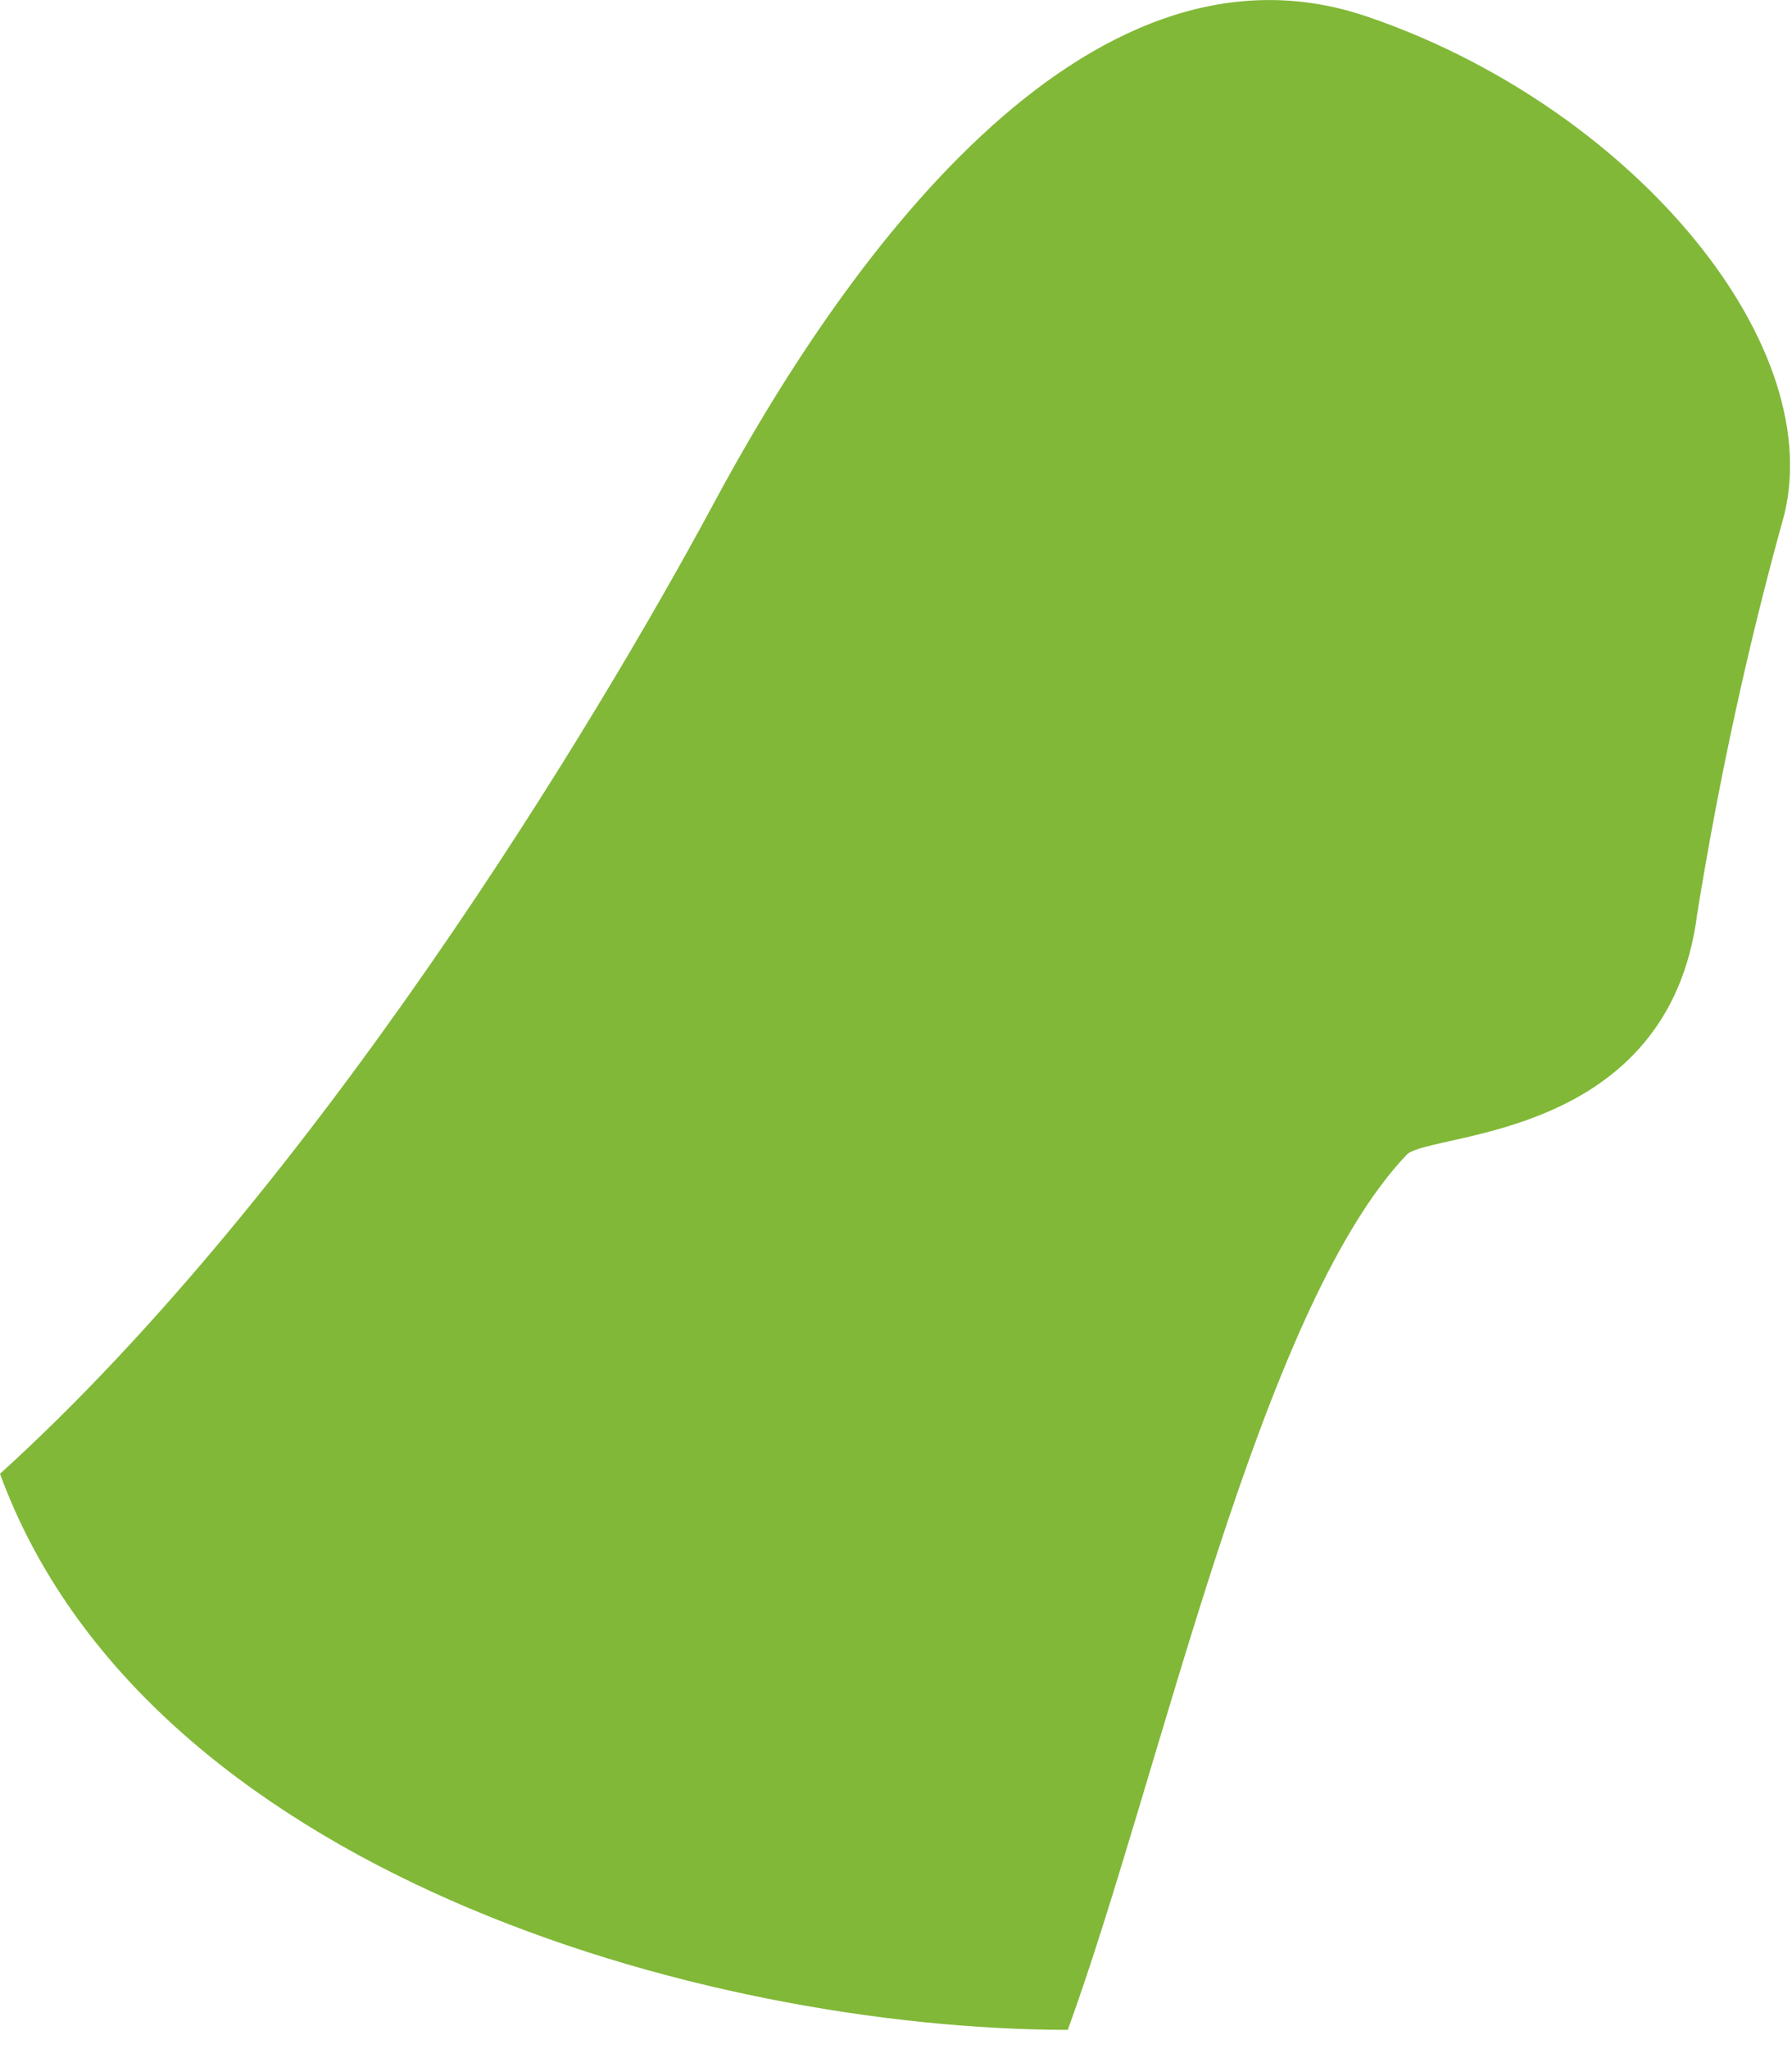 <?xml version="1.0" encoding="utf-8"?>
<svg xmlns="http://www.w3.org/2000/svg" fill="none" height="100%" overflow="visible" preserveAspectRatio="none" style="display: block;" viewBox="0 0 7 8" width="100%">
<path d="M6.63 3.566C6.715 3.04 6.828 2.518 6.971 2.005C7.133 1.318 6.352 0.409 5.341 0.065C4.231 -0.314 3.277 1.053 2.785 1.971C2.325 2.825 1.229 4.64 0 5.754C0.568 7.304 2.74 7.922 4.171 7.925C4.535 6.925 4.918 5.11 5.497 4.506C5.602 4.418 6.519 4.449 6.63 3.566Z" fill="#81B838" id="Vector"/>
</svg>